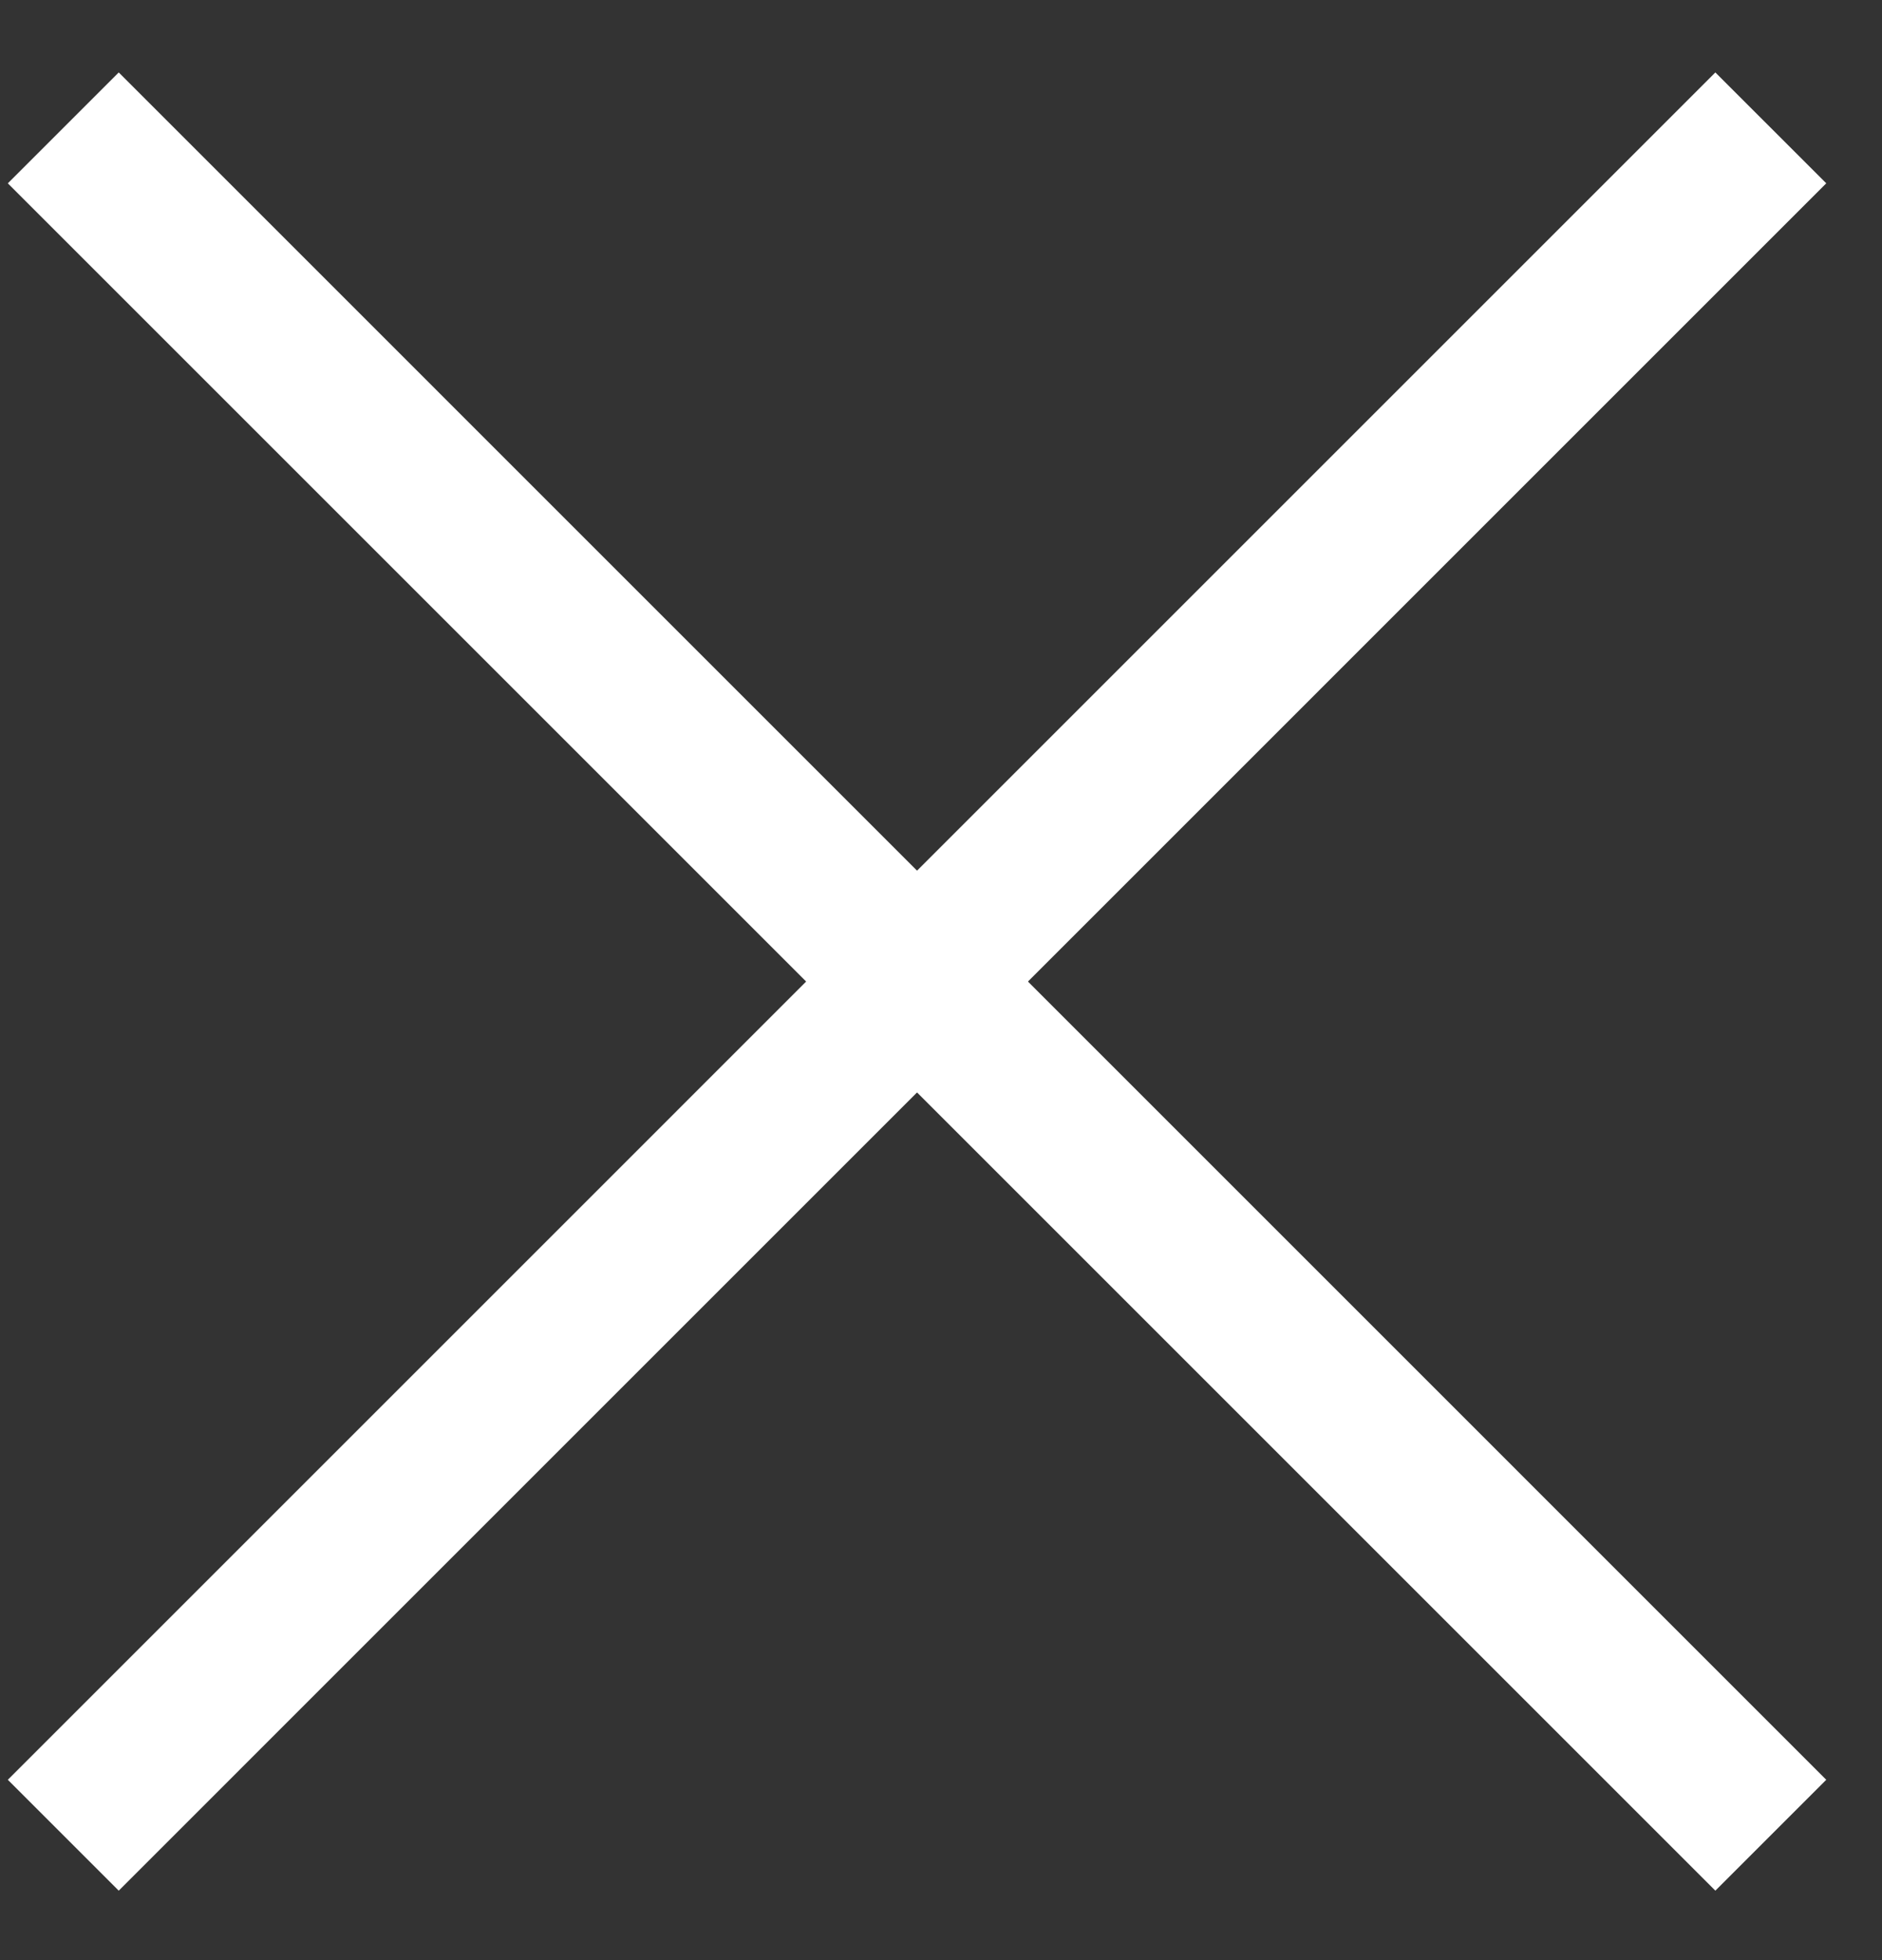 <svg width="24" height="25" viewBox="0 0 24 25" fill="none" xmlns="http://www.w3.org/2000/svg">
<rect x="0" y="0" width="24" height="25" fill="#333333" stroke="none"/>
<path d="M0.807 1.631L22.582 23.407" stroke="white" stroke-width="2" stroke-miterlimit="10"/>
<path d="M22.582 1.631L0.807 23.407" stroke="white" stroke-width="2" stroke-miterlimit="10"/>
</svg>
